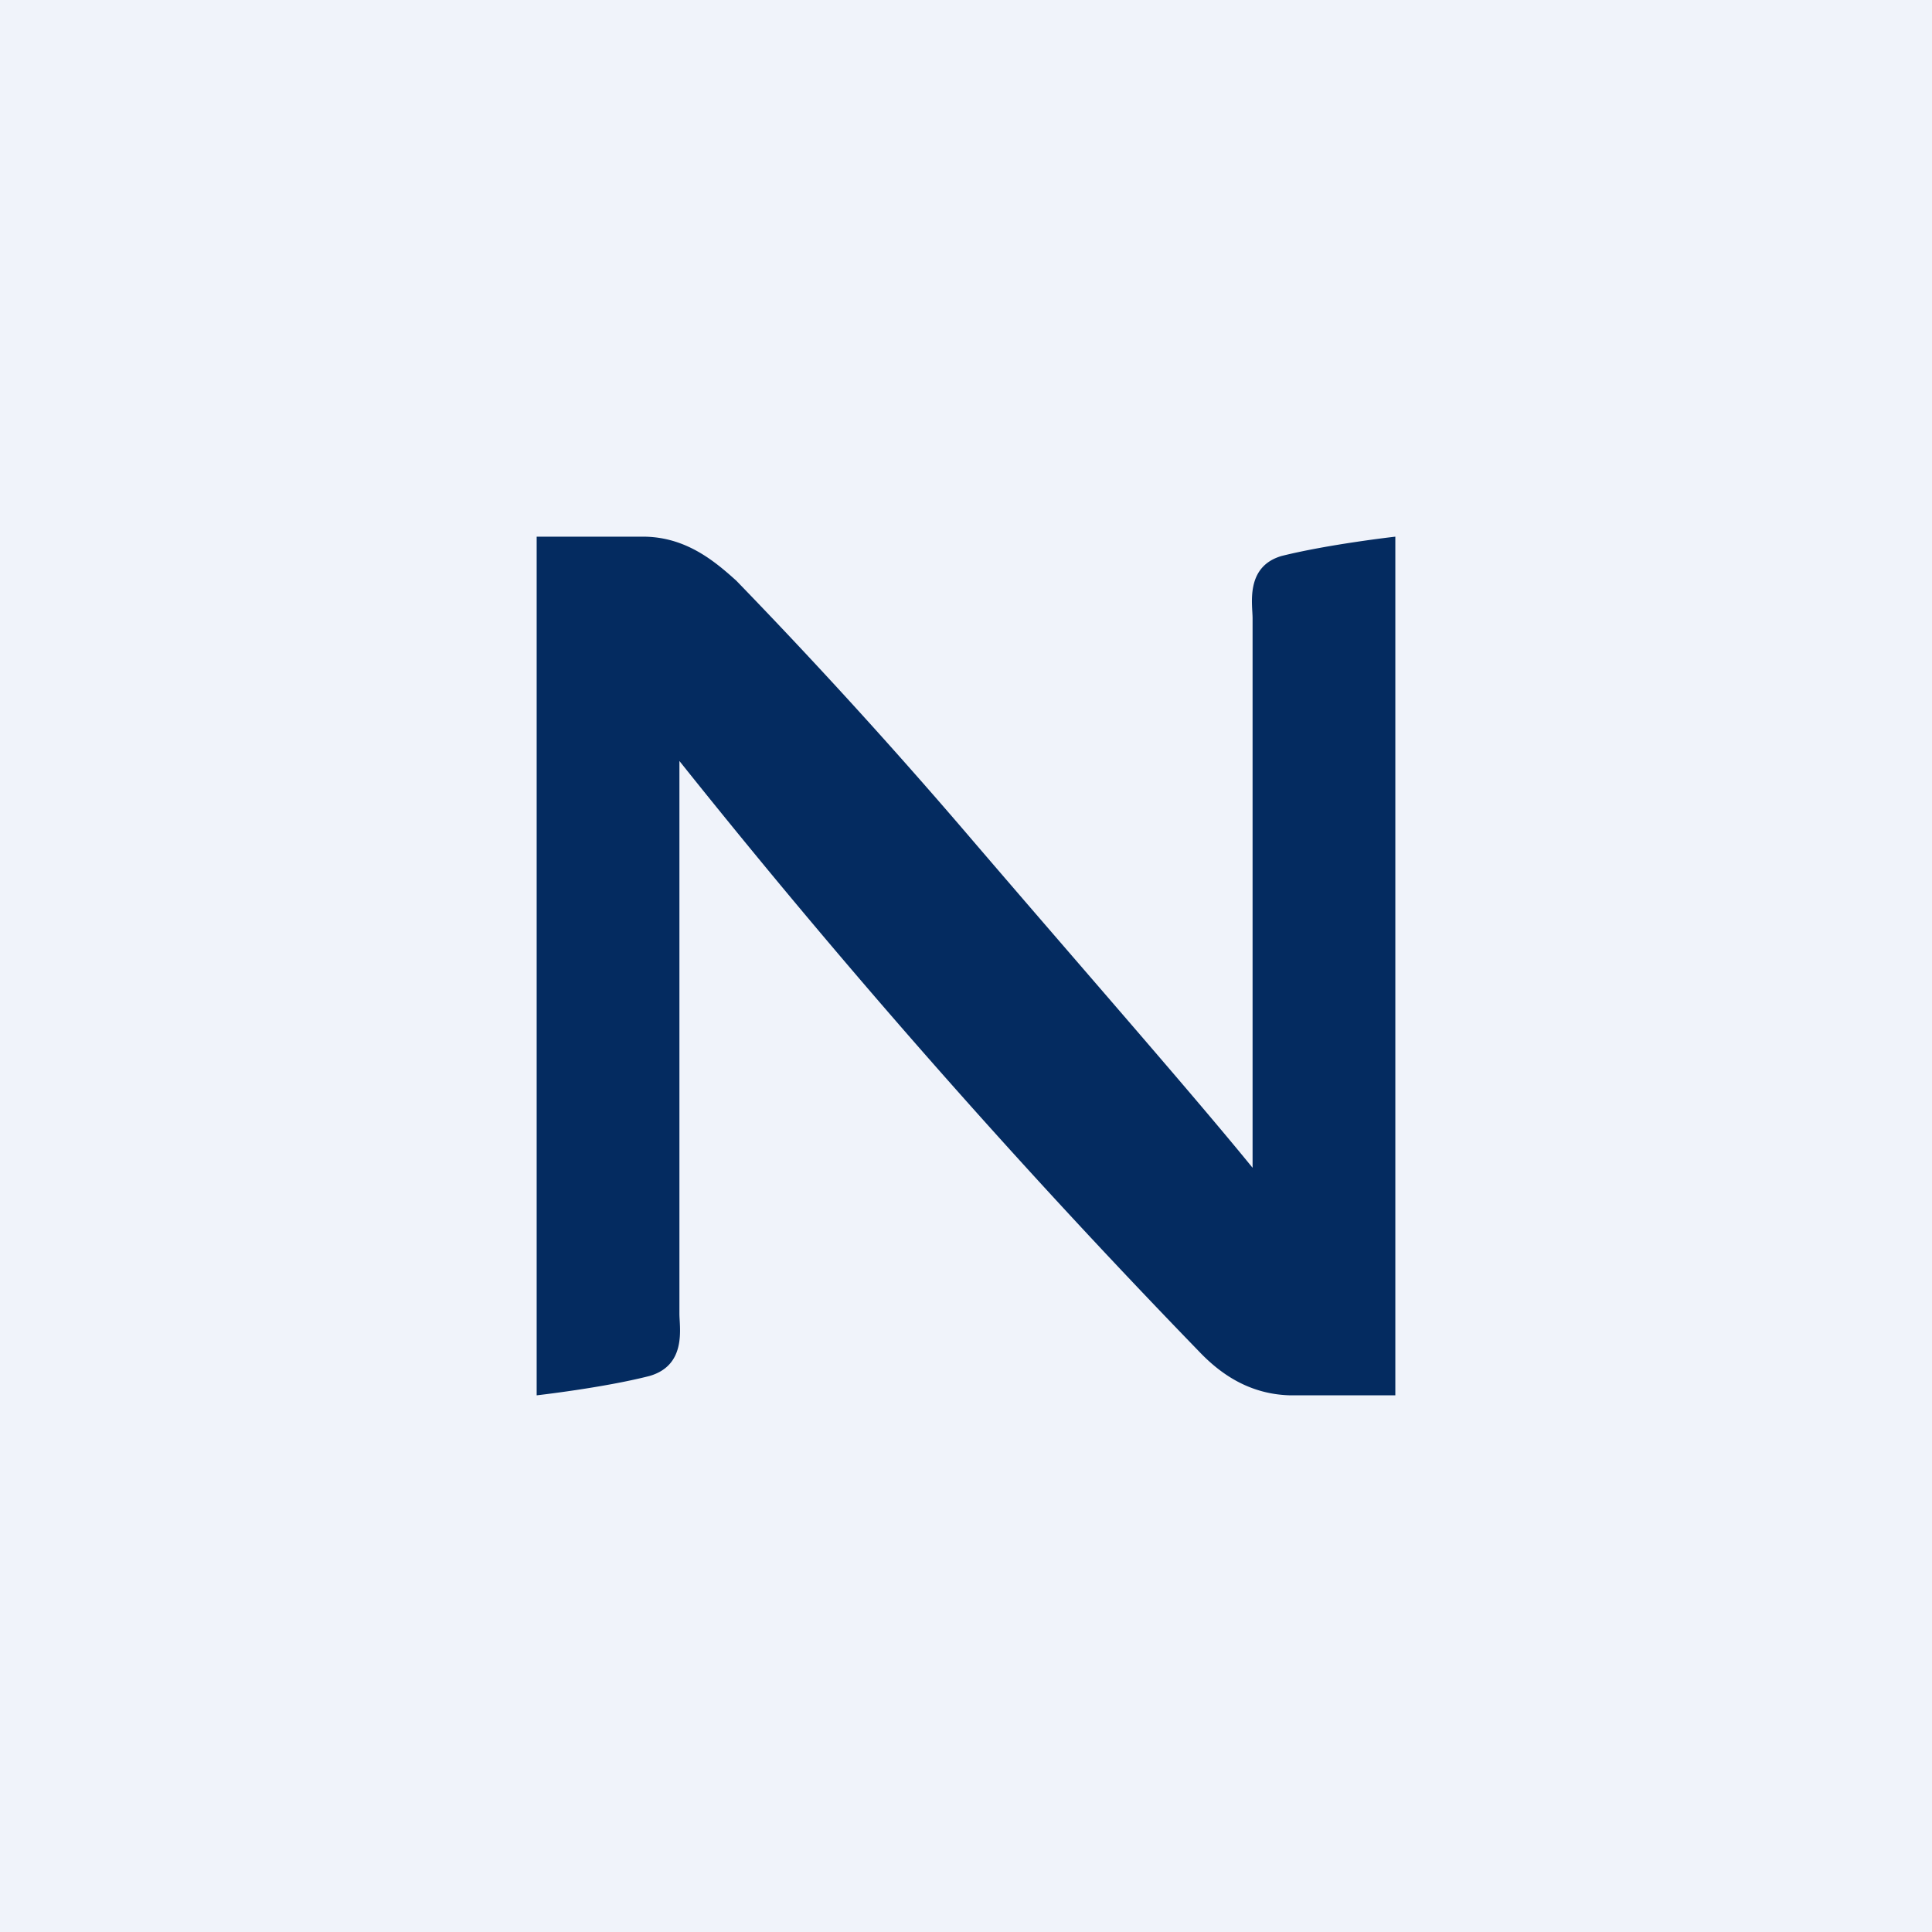 <!-- by TradingView --><svg xmlns="http://www.w3.org/2000/svg" width="18" height="18" viewBox="0 0 18 18"><path fill="#F0F3FA" d="M0 0h18v18H0z"/><path d="M11.94 5.18c-.34.1-.27.45-.27.58v5.12c-.57-.7-1.58-1.85-2.6-3.04a52.38 52.38 0 0 0-2.21-2.43c-.2-.18-.47-.41-.87-.41H5v8s.62-.07 1.05-.18c.35-.1.28-.45.28-.58V7.09a76.1 76.1 0 0 0 4.84 5.5c.19.2.46.4.85.41H13V5s-.62.07-1.06.18Z" fill="#042B60"/></svg>